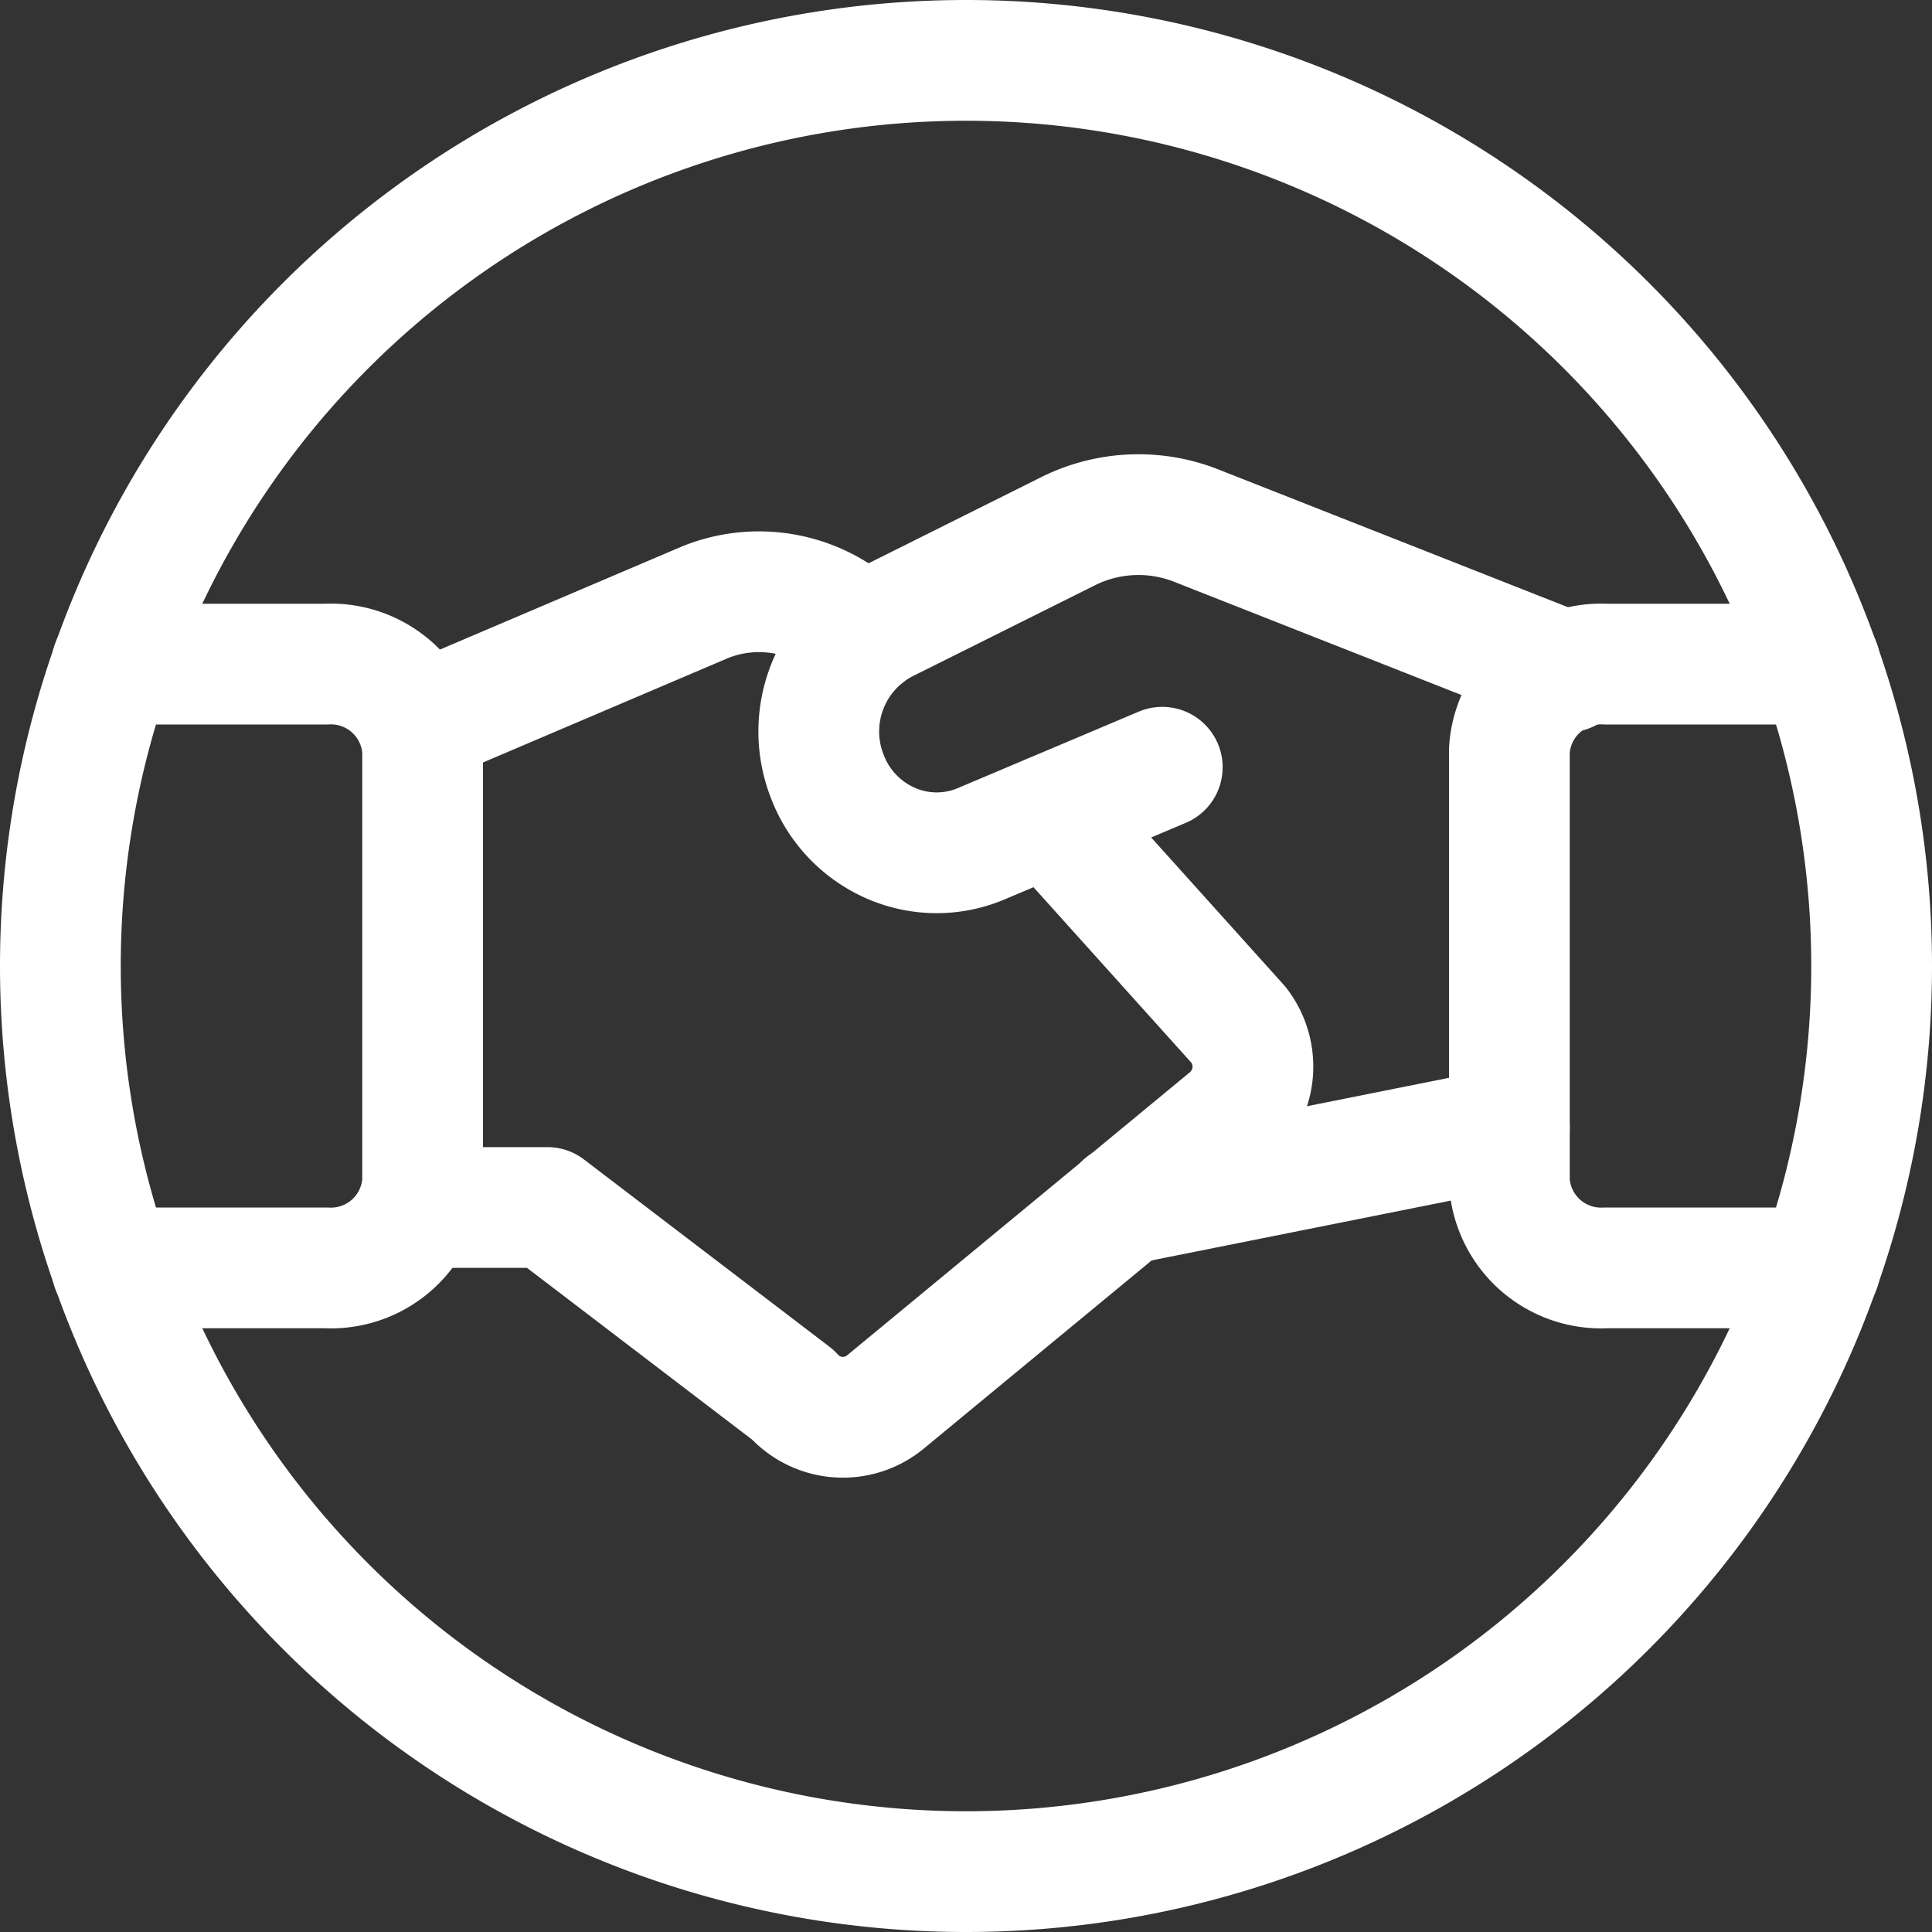 <svg viewBox="0 0 24 24" xmlns="http://www.w3.org/2000/svg" id="Business-Deal-Handshake-Circle--Streamline-Ultimate" height="24" width="24">
  <rect x="0" y="0" width="24" height="24" fill="#333333" stroke="none"/>
  <desc>
    Business Deal Handshake Circle Streamline Icon: https://streamlinehq.com
  </desc>
  <path d="m18.75 14.004 -4.787 0.957" fill="none" stroke="#ffffff" stroke-linecap="round" stroke-linejoin="round" stroke-width="1.5"></path>
  <path d="m14.438 9.531 -2.26 0.955a1.42 1.42 0 0 1 -1.122 -0.016 1.478 1.478 0 0 1 -0.781 -0.83 1.525 1.525 0 0 1 0.706 -1.9l2.259 -1.127a1.961 1.961 0 0 1 1.594 -0.094l4.639 1.828" fill="none" stroke="#ffffff" stroke-linecap="round" stroke-linejoin="round" stroke-width="1.5"></path>
  <path d="M5.2 15h1.6l3.049 2.326a0.83 0.83 0 0 0 1.15 0.09l4.26 -3.518a0.842 0.842 0 0 0 0.129 -1.164l-2.347 -2.609" fill="none" stroke="#ffffff" stroke-linecap="round" stroke-linejoin="round" stroke-width="1.5"></path>
  <path d="m10.736 7.9 -0.247 -0.2a1.787 1.787 0 0 0 -1.725 -0.221L5.194 9" fill="none" stroke="#ffffff" stroke-linecap="round" stroke-linejoin="round" stroke-width="1.5"></path>
  <path d="M1.39 15.75h2.66a1.141 1.141 0 0 0 1.2 -1.072V9.321a1.141 1.141 0 0 0 -1.2 -1.071H1.39" fill="none" stroke="#ffffff" stroke-linecap="round" stroke-linejoin="round" stroke-width="1.5"></path>
  <path d="M22.61 15.75h-2.66a1.141 1.141 0 0 1 -1.2 -1.072V9.321a1.141 1.141 0 0 1 1.2 -1.071h2.66" fill="none" stroke="#ffffff" stroke-linecap="round" stroke-linejoin="round" stroke-width="1.5"></path>
  <path d="M0.75 12a11.25 11.25 0 1 0 22.5 0 11.25 11.25 0 1 0 -22.5 0Z" fill="none" stroke="#ffffff" stroke-linecap="round" stroke-linejoin="round" stroke-width="1.5"></path>
</svg>